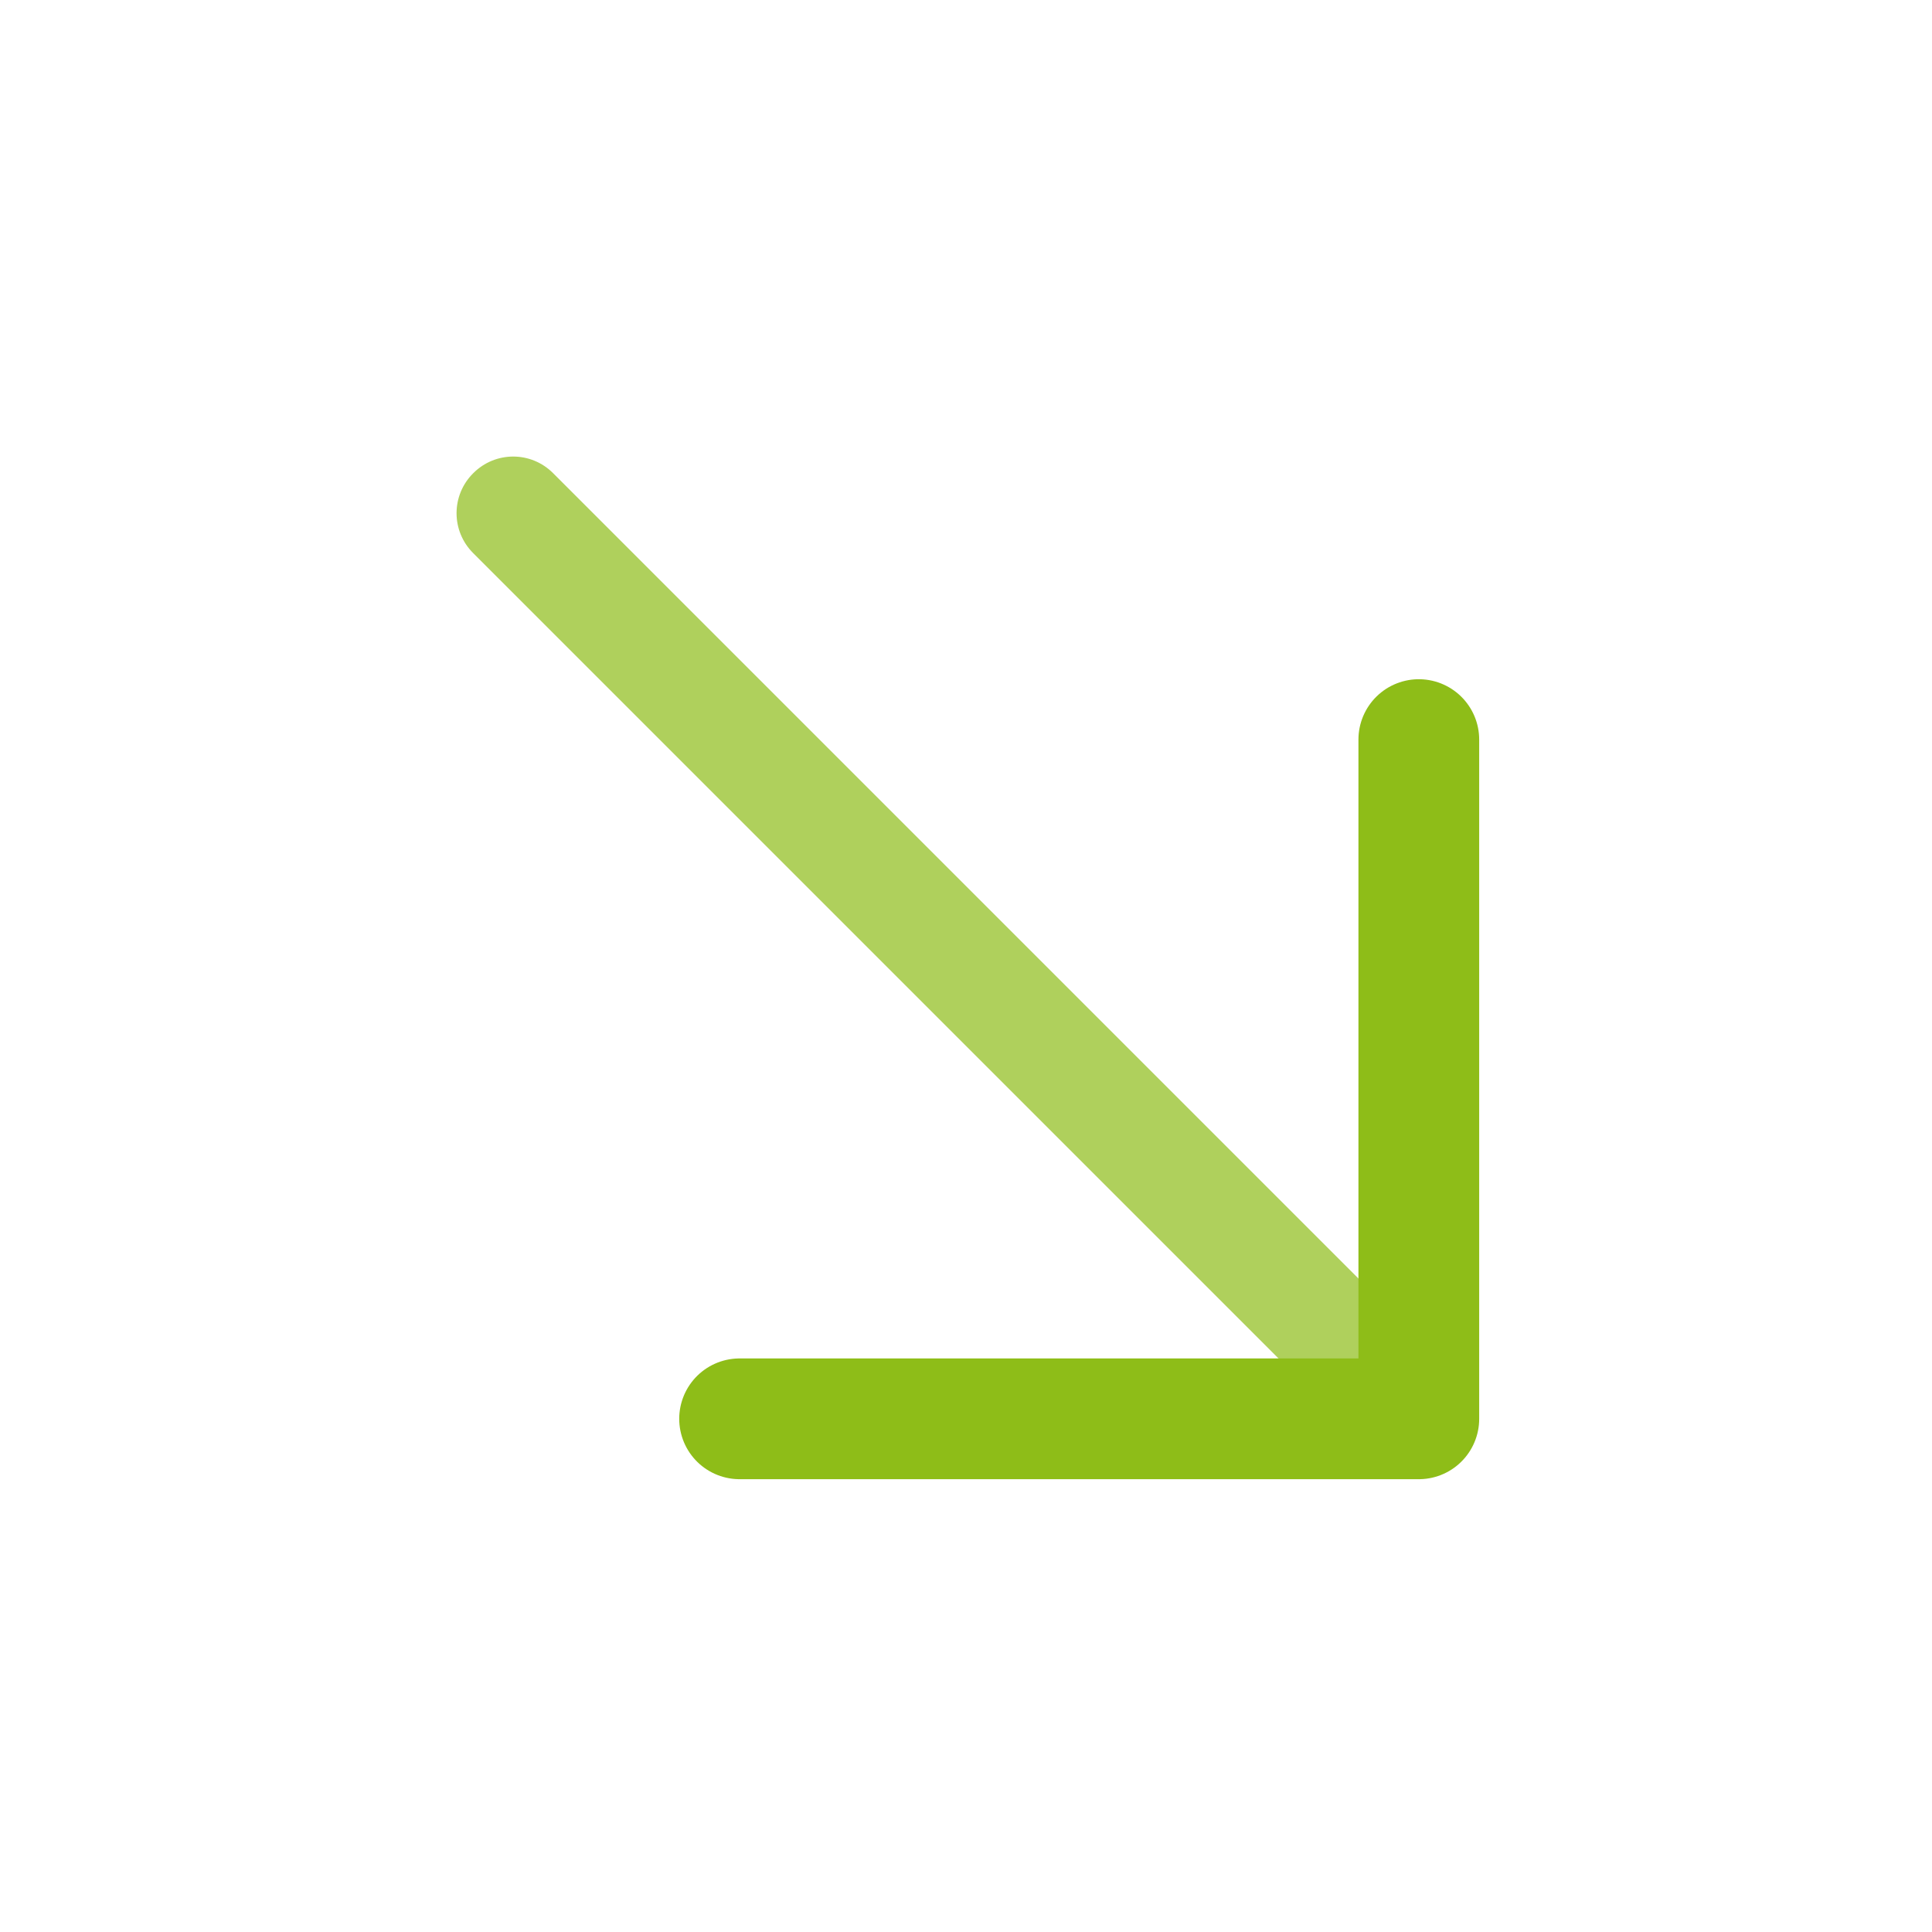 <?xml version="1.0" encoding="UTF-8"?> <svg xmlns="http://www.w3.org/2000/svg" width="16" height="16" viewBox="0 0 16 16" fill="none"><path d="M4.581 3.919C4.398 3.735 4.102 3.735 3.919 3.919C3.735 4.102 3.735 4.398 3.919 4.581L4.581 3.919ZM3.919 4.581L11.419 12.081L12.081 11.419L4.581 3.919L3.919 4.581Z" fill="#8EBD18" fill-opacity="0.7"></path><path d="M11.75 6.125V11.75H6.125" stroke="#8EBD18" stroke-linecap="round" stroke-linejoin="round"></path></svg> 